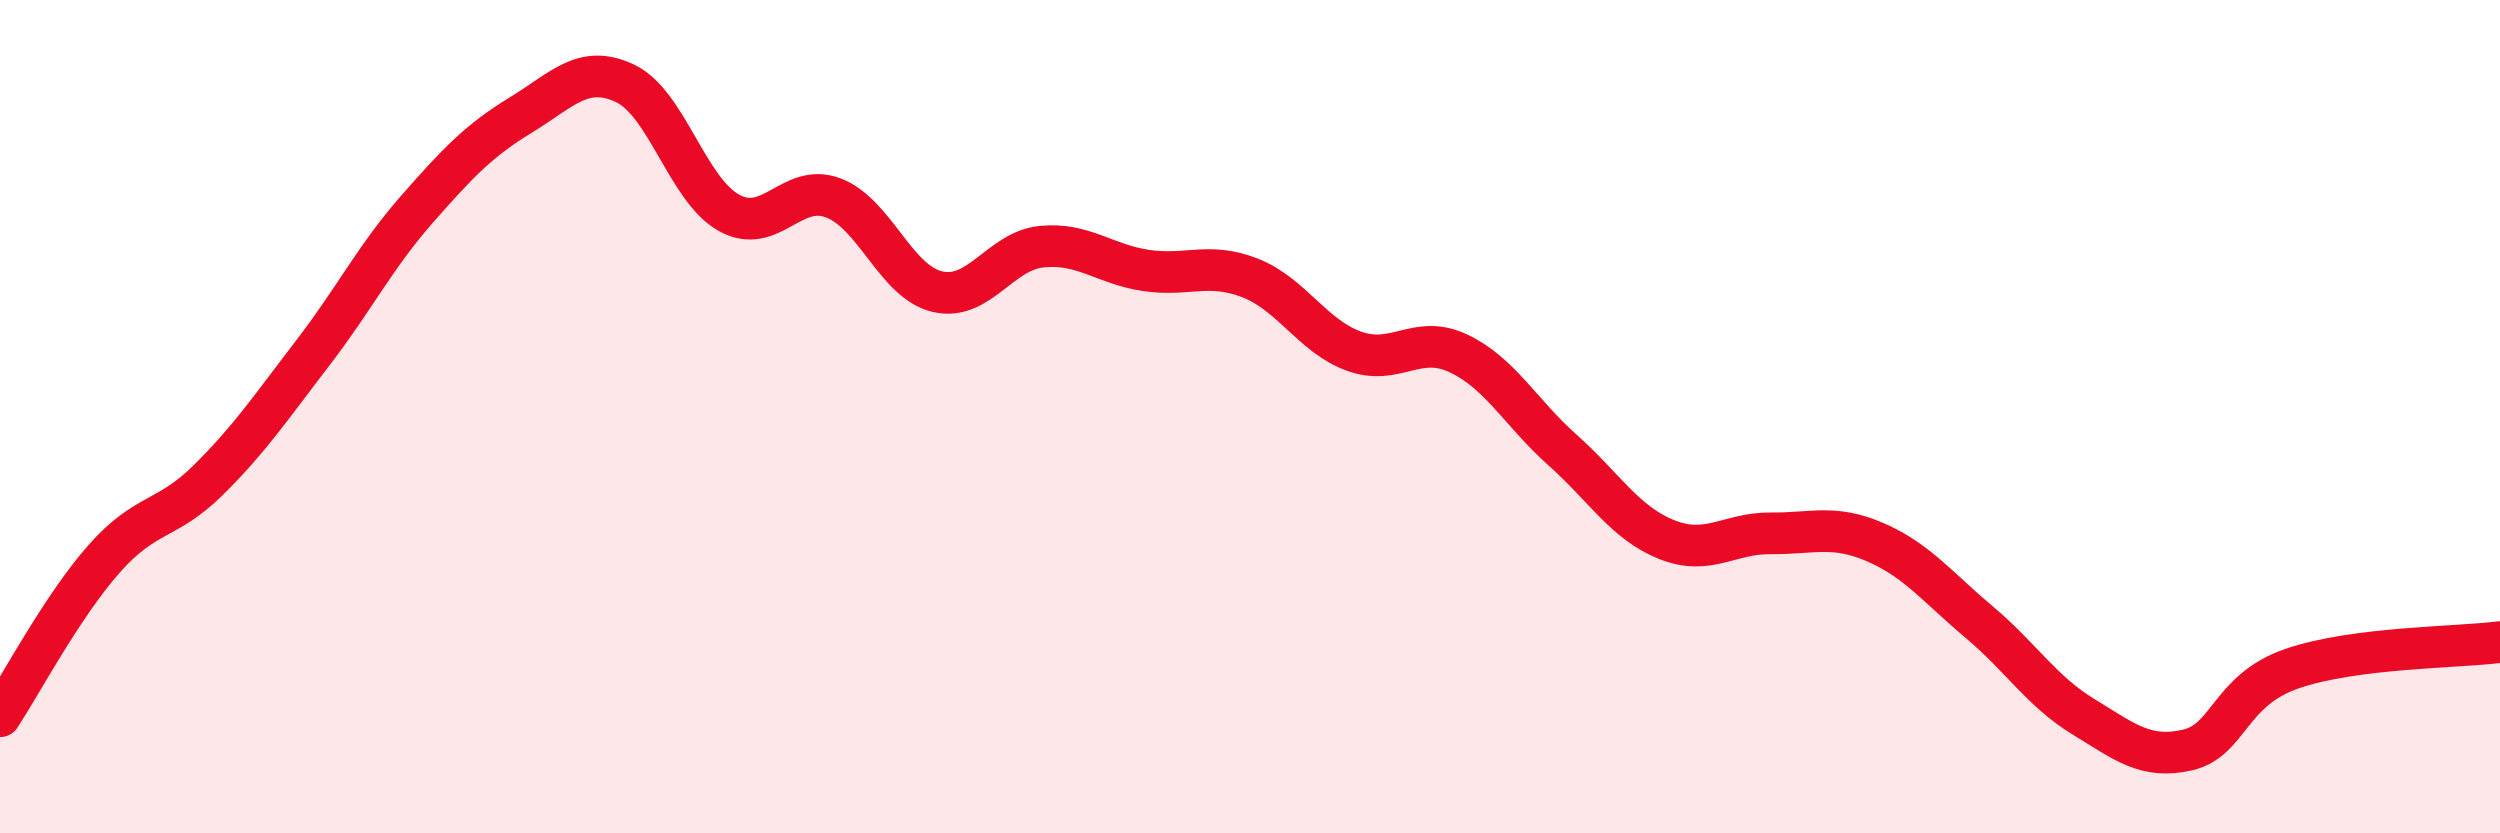
    <svg width="60" height="20" viewBox="0 0 60 20" xmlns="http://www.w3.org/2000/svg">
      <path
        d="M 0,17.19 C 0.5,16.43 1.5,14.54 2.5,13.41 C 3.5,12.28 4,12.51 5,11.52 C 6,10.53 6.5,9.78 7.5,8.48 C 8.5,7.18 9,6.17 10,5.03 C 11,3.89 11.5,3.37 12.5,2.76 C 13.5,2.15 14,1.53 15,2 C 16,2.47 16.5,4.56 17.5,5.11 C 18.5,5.66 19,4.37 20,4.75 C 21,5.13 21.5,6.77 22.5,7 C 23.5,7.23 24,6.02 25,5.92 C 26,5.82 26.5,6.34 27.5,6.49 C 28.5,6.64 29,6.28 30,6.67 C 31,7.06 31.5,8.07 32.5,8.43 C 33.5,8.79 34,8.01 35,8.48 C 36,8.95 36.5,9.91 37.5,10.8 C 38.5,11.69 39,12.55 40,12.95 C 41,13.35 41.5,12.79 42.5,12.8 C 43.5,12.81 44,12.58 45,13.01 C 46,13.44 46.5,14.09 47.5,14.93 C 48.5,15.77 49,16.59 50,17.2 C 51,17.81 51.5,18.23 52.5,18 C 53.5,17.77 53.5,16.57 55,16.05 C 56.5,15.53 59,15.54 60,15.41L60 20L0 20Z"
        fill="#EB0A25"
        opacity="0.1"
        stroke-linecap="round"
        stroke-linejoin="round"
      />
      <path
        d="M 0,17.19 C 0.5,16.43 1.5,14.54 2.5,13.41 C 3.5,12.28 4,12.51 5,11.52 C 6,10.53 6.5,9.78 7.5,8.48 C 8.5,7.18 9,6.17 10,5.03 C 11,3.89 11.5,3.37 12.5,2.76 C 13.5,2.15 14,1.53 15,2 C 16,2.47 16.5,4.56 17.5,5.11 C 18.5,5.66 19,4.37 20,4.75 C 21,5.13 21.5,6.77 22.5,7 C 23.5,7.23 24,6.02 25,5.92 C 26,5.82 26.5,6.34 27.5,6.49 C 28.5,6.64 29,6.28 30,6.67 C 31,7.06 31.5,8.07 32.5,8.43 C 33.5,8.79 34,8.01 35,8.48 C 36,8.95 36.5,9.91 37.5,10.8 C 38.5,11.69 39,12.55 40,12.95 C 41,13.35 41.5,12.79 42.5,12.8 C 43.5,12.81 44,12.58 45,13.01 C 46,13.44 46.5,14.09 47.5,14.93 C 48.5,15.77 49,16.59 50,17.2 C 51,17.81 51.5,18.23 52.5,18 C 53.5,17.77 53.5,16.57 55,16.05 C 56.5,15.53 59,15.54 60,15.41"
        stroke="#EB0A25"
        stroke-width="1"
        fill="none"
        stroke-linecap="round"
        stroke-linejoin="round"
      />
    </svg>
  